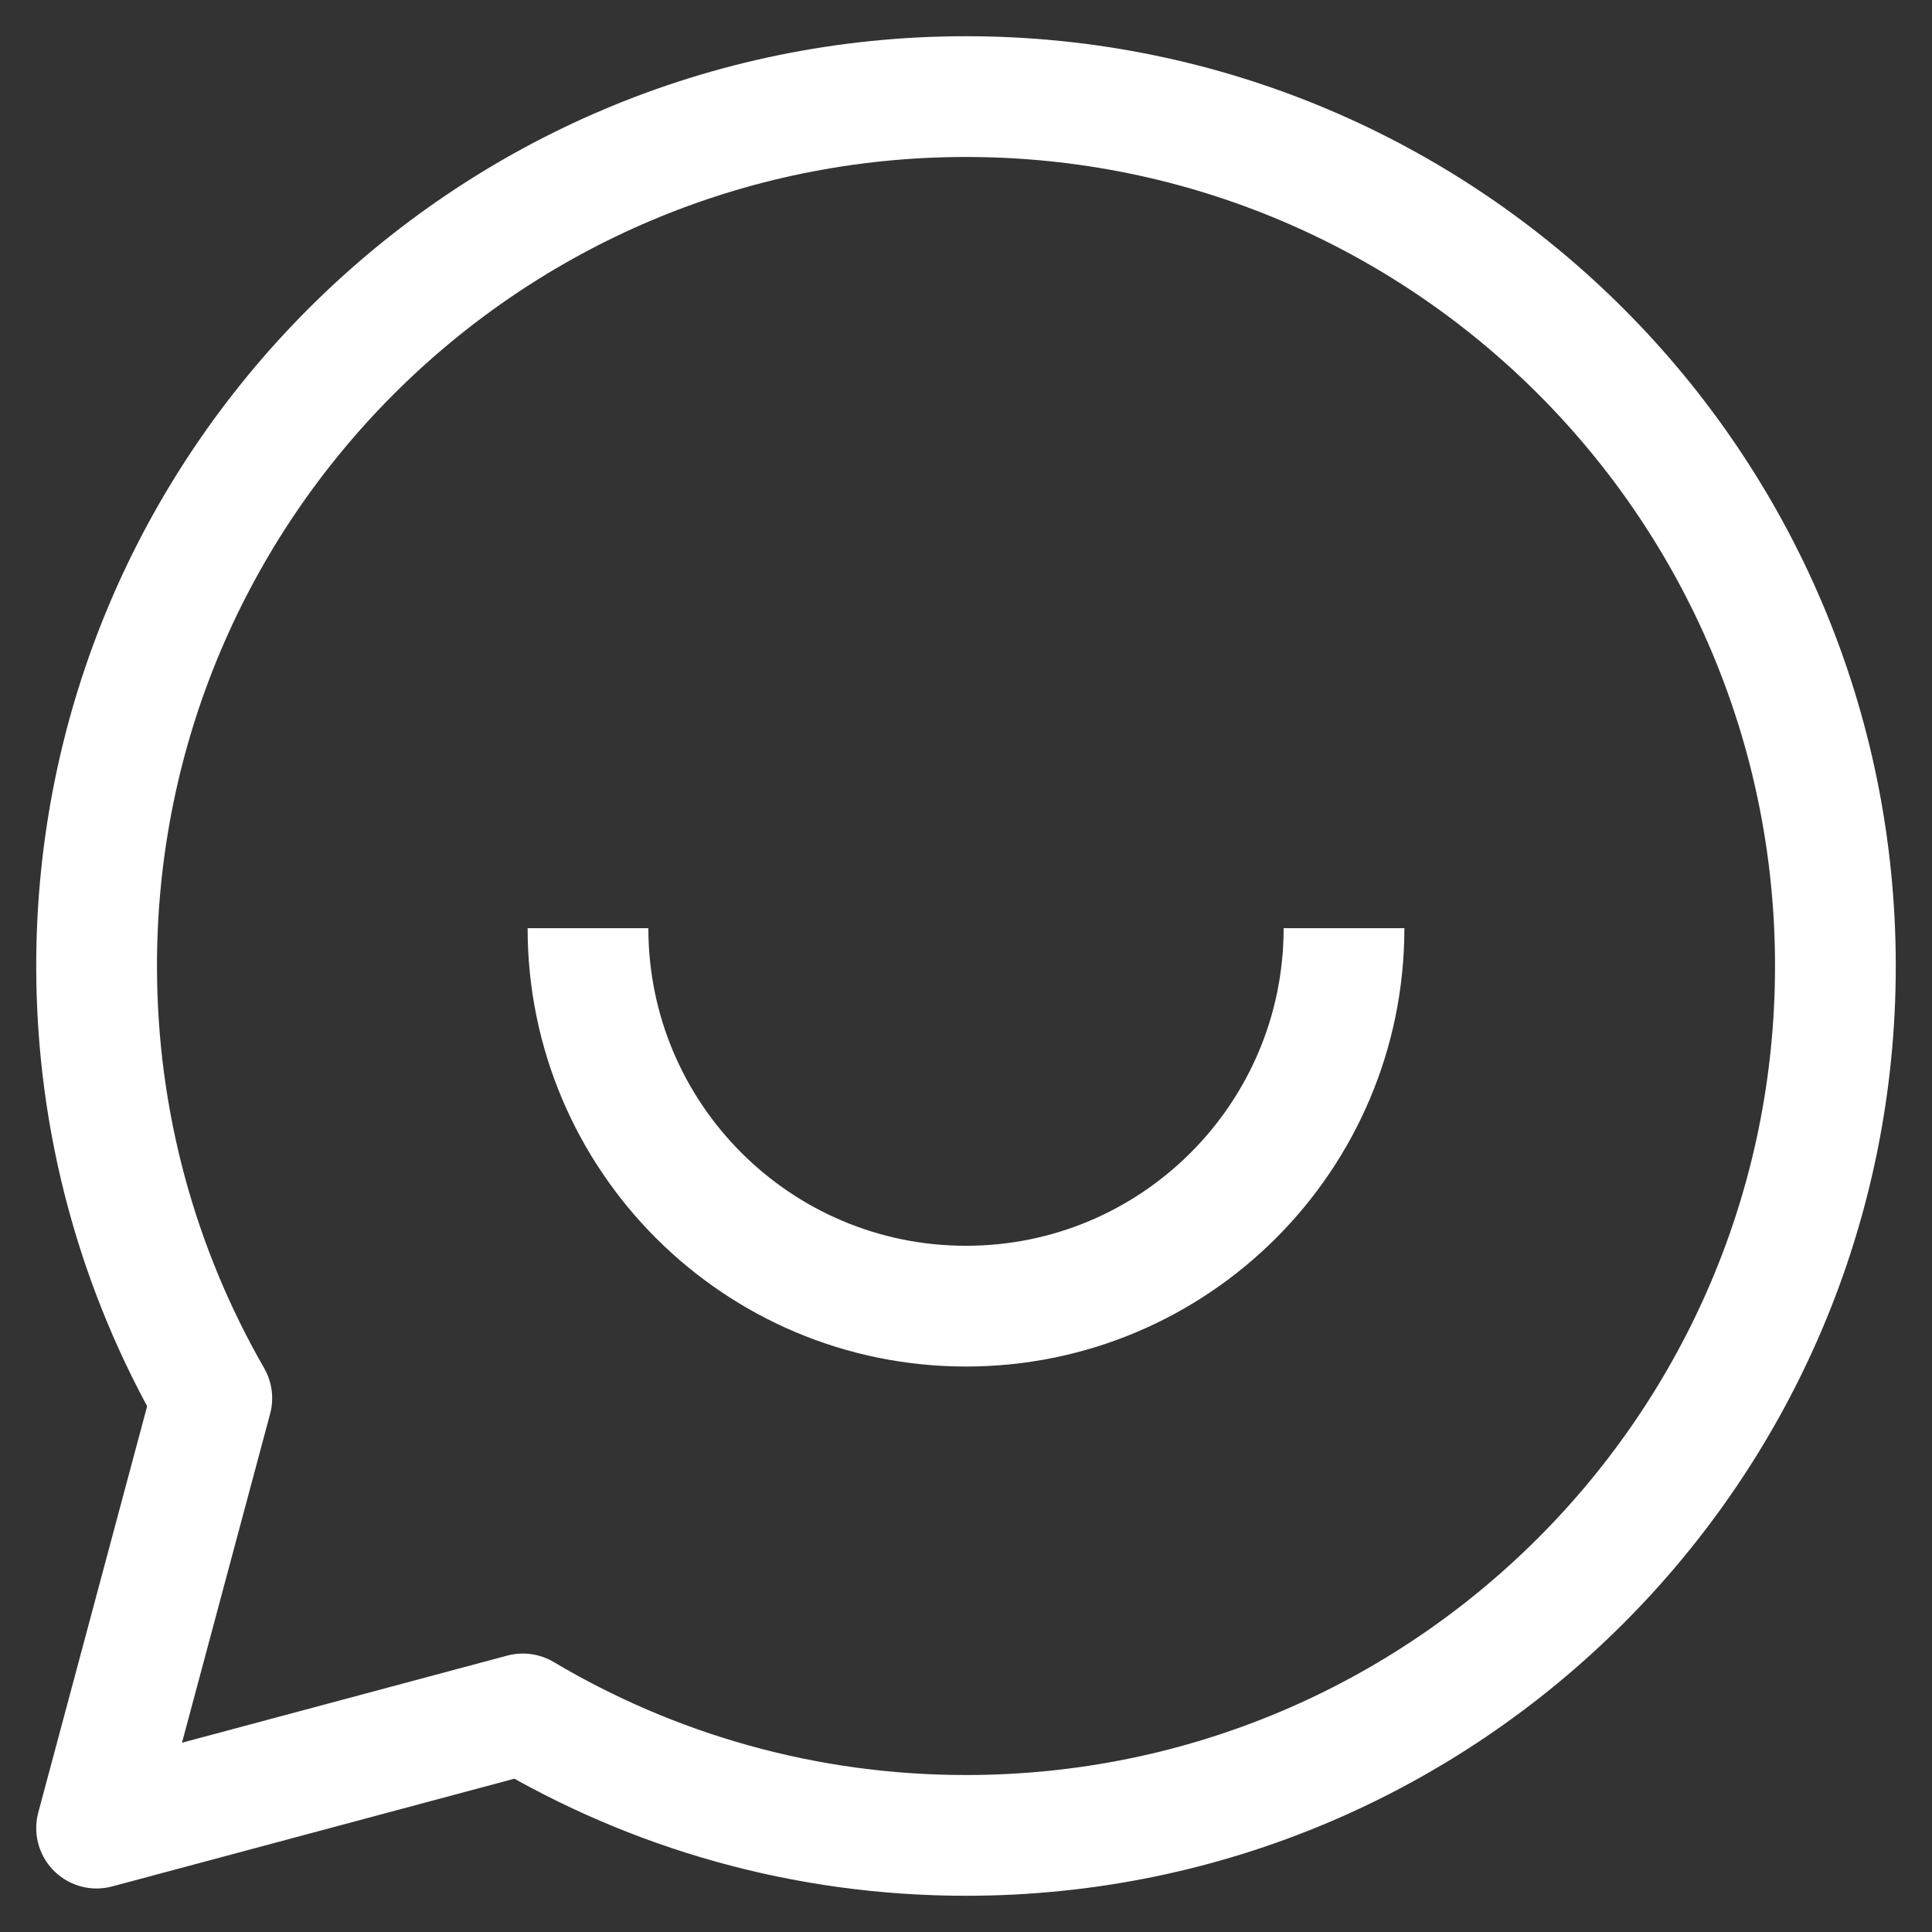 <?xml version="1.0" encoding="UTF-8" standalone="no"?>
<svg width="32px" height="32px" viewBox="0 0 32 32" version="1.1" xmlns="http://www.w3.org/2000/svg" xmlns:xlink="http://www.w3.org/1999/xlink">
    <rect x="0" y="0" width="32" height="32" fill="#333333" stroke="none"/>
    <!-- Generator: Sketch 48 (47235) - http://www.bohemiancoding.com/sketch -->
    <title>ico-monitoring</title>
    <desc>Created with Sketch.</desc>
    <defs></defs>
    <g id="Processor-Details" stroke="none" stroke-width="1" fill="none" fill-rule="evenodd" transform="translate(-1007, -404)" stroke-linejoin="round">
        <g id="Content" transform="translate(94, 130)" stroke="#FFFFFF" stroke-width="2">
            <g id="Info" transform="translate(357, 81)">
                <g id="Benefits-CTA" transform="translate(0, 114)">
                    <g id="Info" transform="translate(100, 30)">
                        <g id="Icons" transform="translate(0, 47)">
                            <g id="04" transform="translate(430, 0)">
                                <g id="ico-monitoring" transform="translate(24, 0)">
                                    <path d="M18,3.6 C10.048,3.6 3.6,10.048 3.6,18 C3.6,20.608 4.296,23.05 5.508,25.159 L3.6,32.279 L10.66,30.388 C12.809,31.664 15.318,32.4 18,32.4 C25.952,32.4 32.4,25.952 32.4,18 C32.4,10.048 25.952,3.6 18,3.6 L18,3.6 Z" id="Stroke-1"></path>
                                    <path d="M24.261,17.374 C24.261,20.831 21.458,23.634 18,23.634 C14.542,23.634 11.739,20.831 11.739,17.374" id="Stroke-3"></path>
                                </g>
                            </g>
                        </g>
                    </g>
                </g>
            </g>
        </g>
    </g>
</svg>